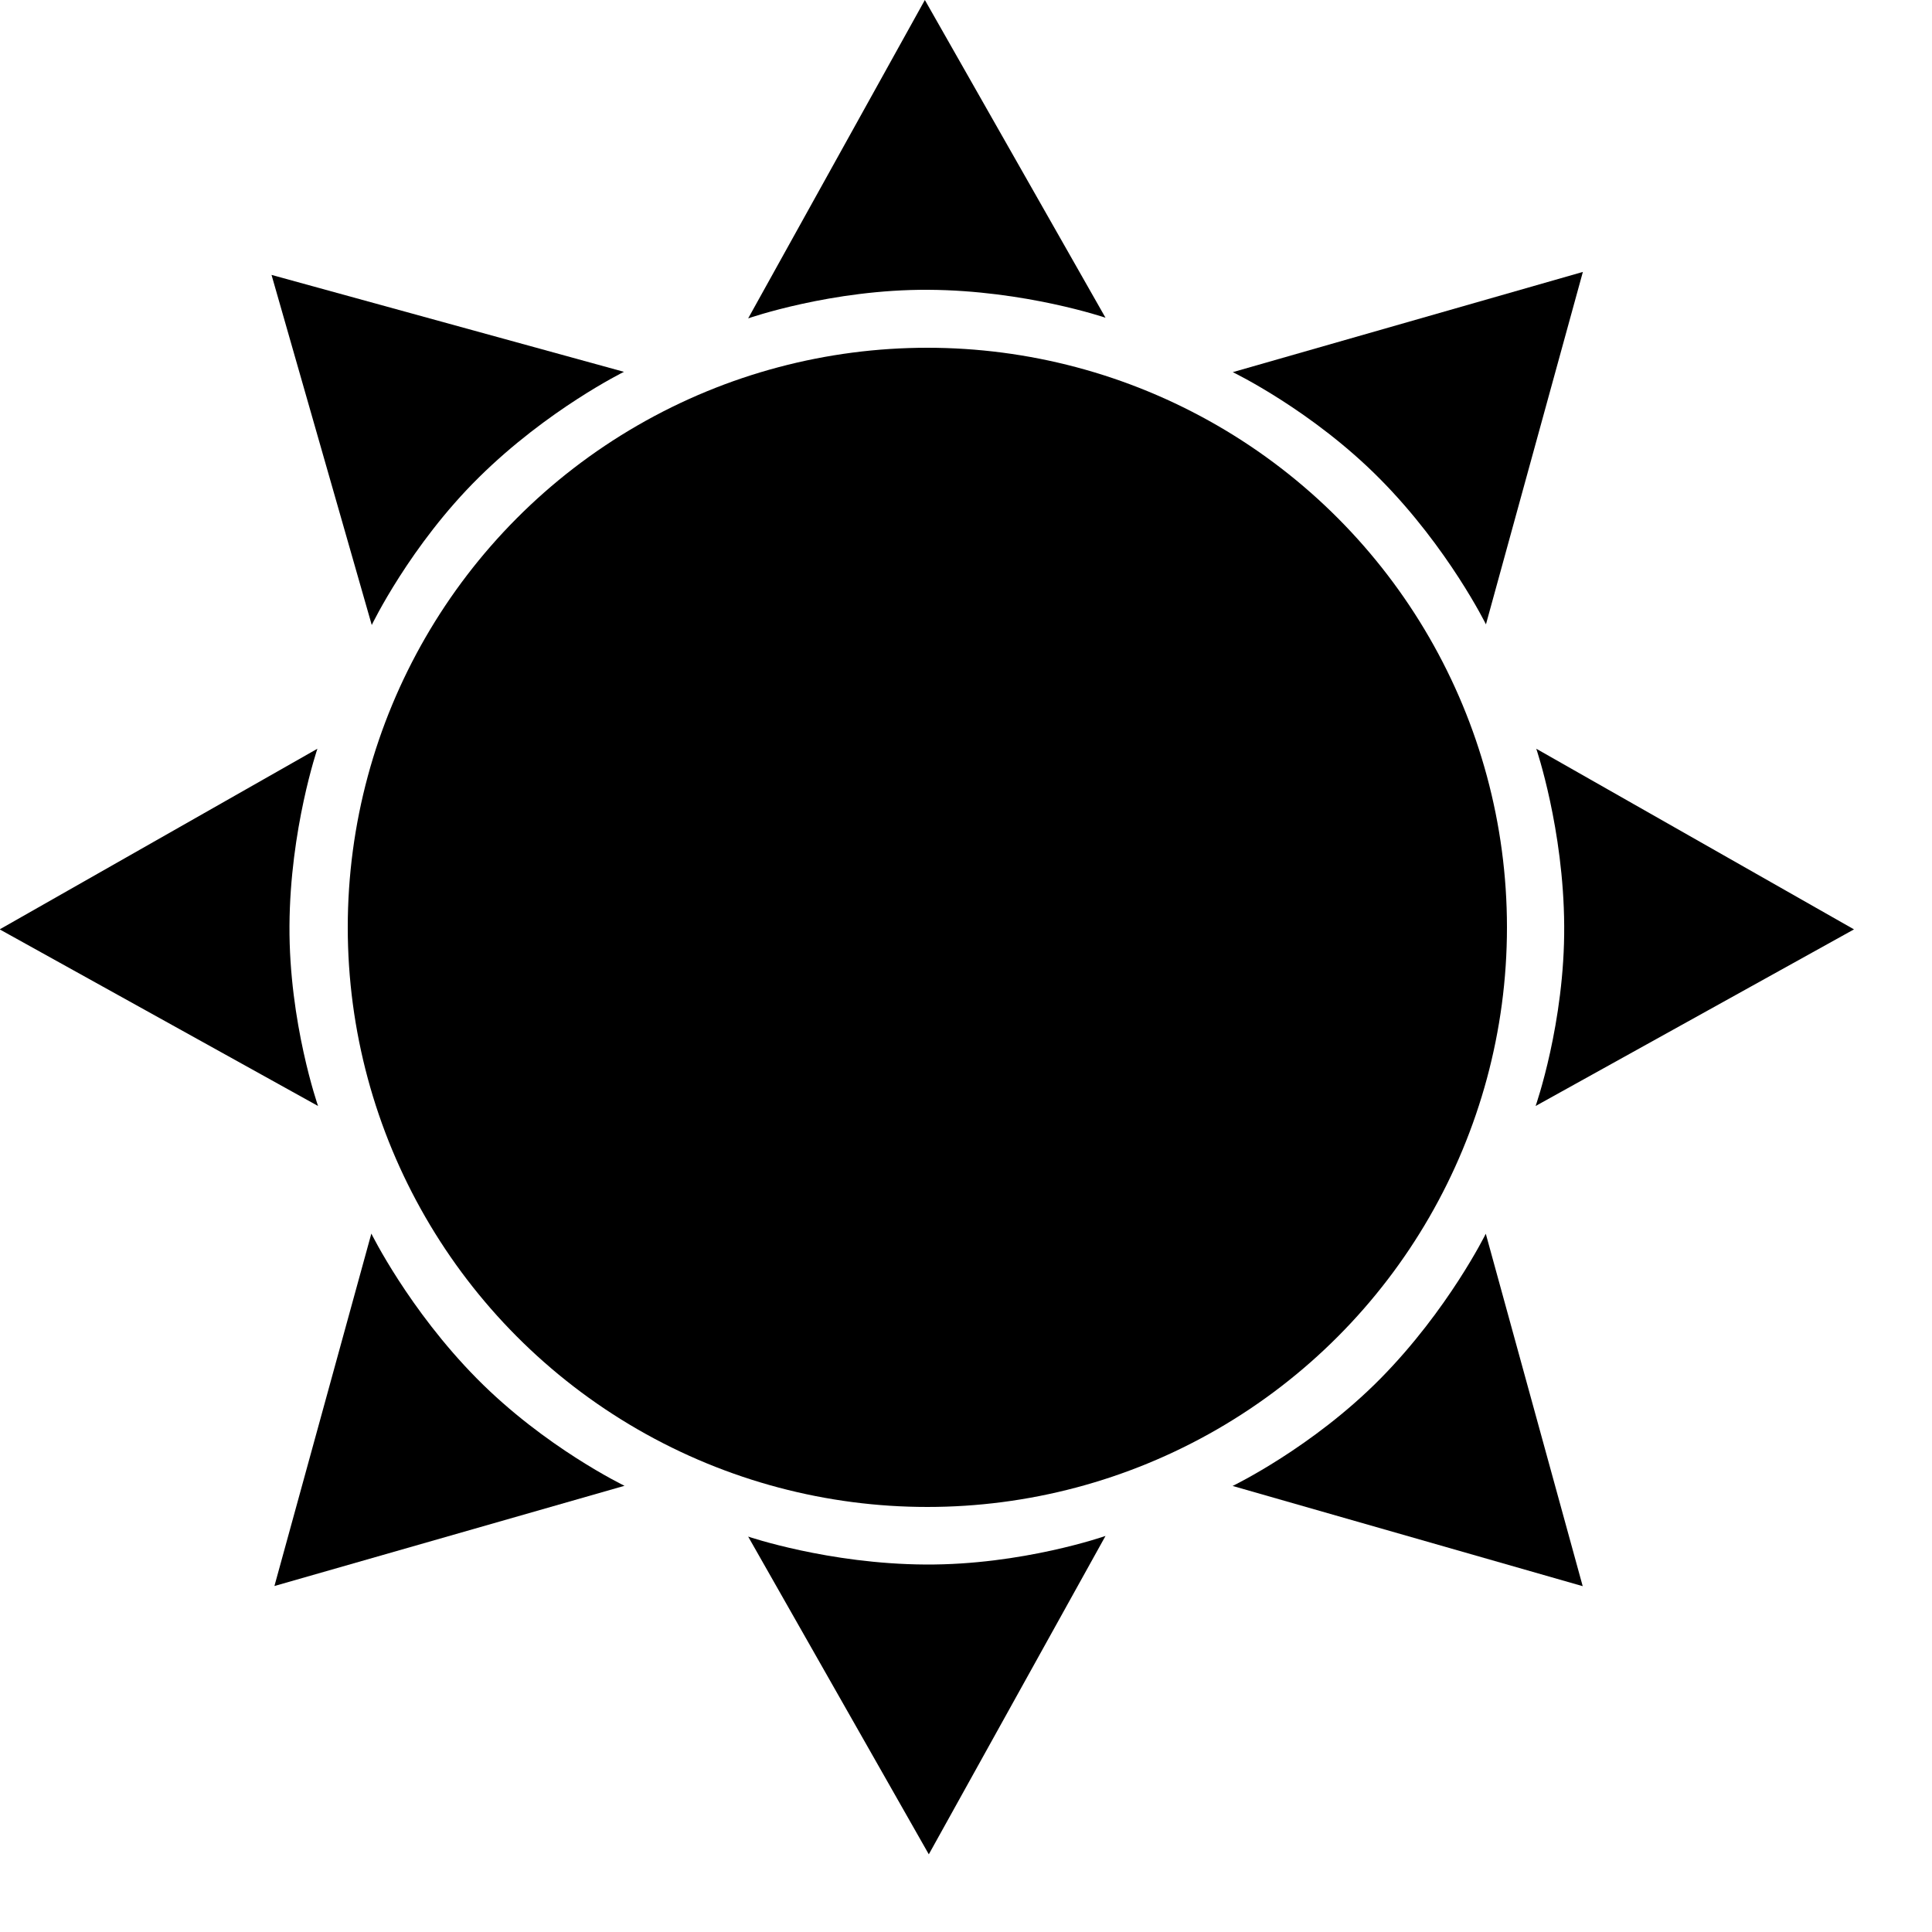 <?xml version="1.0" encoding="UTF-8" standalone="no"?><!DOCTYPE svg PUBLIC "-//W3C//DTD SVG 1.1//EN" "http://www.w3.org/Graphics/SVG/1.1/DTD/svg11.dtd"><svg width="100%" height="100%" viewBox="0 0 24 24" version="1.1" xmlns="http://www.w3.org/2000/svg" xmlns:xlink="http://www.w3.org/1999/xlink" xml:space="preserve" xmlns:serif="http://www.serif.com/" style="fill-rule:evenodd;clip-rule:evenodd;stroke-linejoin:round;stroke-miterlimit:1.414;"><circle cx="11.52" cy="11.52" r="7.2"/><path d="M11.489,0l2.244,3.947c0,0 -0.997,-0.34 -2.2,-0.347c-1.203,-0.007 -2.239,0.355 -2.239,0.355l2.195,-3.955Z"/><path d="M11.538,23.035l-2.244,-3.947c0,0 0.997,0.34 2.2,0.347c1.204,0.008 2.239,-0.355 2.239,-0.355l-2.195,3.955Z"/><path d="M-0.004,11.545l3.947,-2.244c0,0 -0.34,0.997 -0.347,2.2c-0.007,1.203 0.355,2.238 0.355,2.238l-3.955,-2.194Z"/><path d="M23.031,11.545l-3.947,-2.244c0,0 0.34,0.997 0.347,2.2c0.008,1.203 -0.355,2.238 -0.355,2.238l3.955,-2.194Z"/><path d="M19.663,3.378l-1.204,4.378c0,0 -0.465,-0.945 -1.311,-1.801c-0.845,-0.856 -1.834,-1.332 -1.834,-1.332l4.349,-1.245Z"/><path d="M3.409,19.702l1.204,-4.378c0,0 0.465,0.945 1.311,1.801c0.845,0.856 1.834,1.332 1.834,1.332l-4.349,1.245Z"/><path d="M3.373,3.415l4.378,1.204c0,0 -0.946,0.465 -1.802,1.311c-0.856,0.845 -1.331,1.834 -1.331,1.834l-1.245,-4.349Z"/><path d="M19.661,19.704l-1.204,-4.378c0,0 -0.465,0.945 -1.31,1.801c-0.846,0.856 -1.835,1.332 -1.835,1.332l4.349,1.245Z"/></svg>